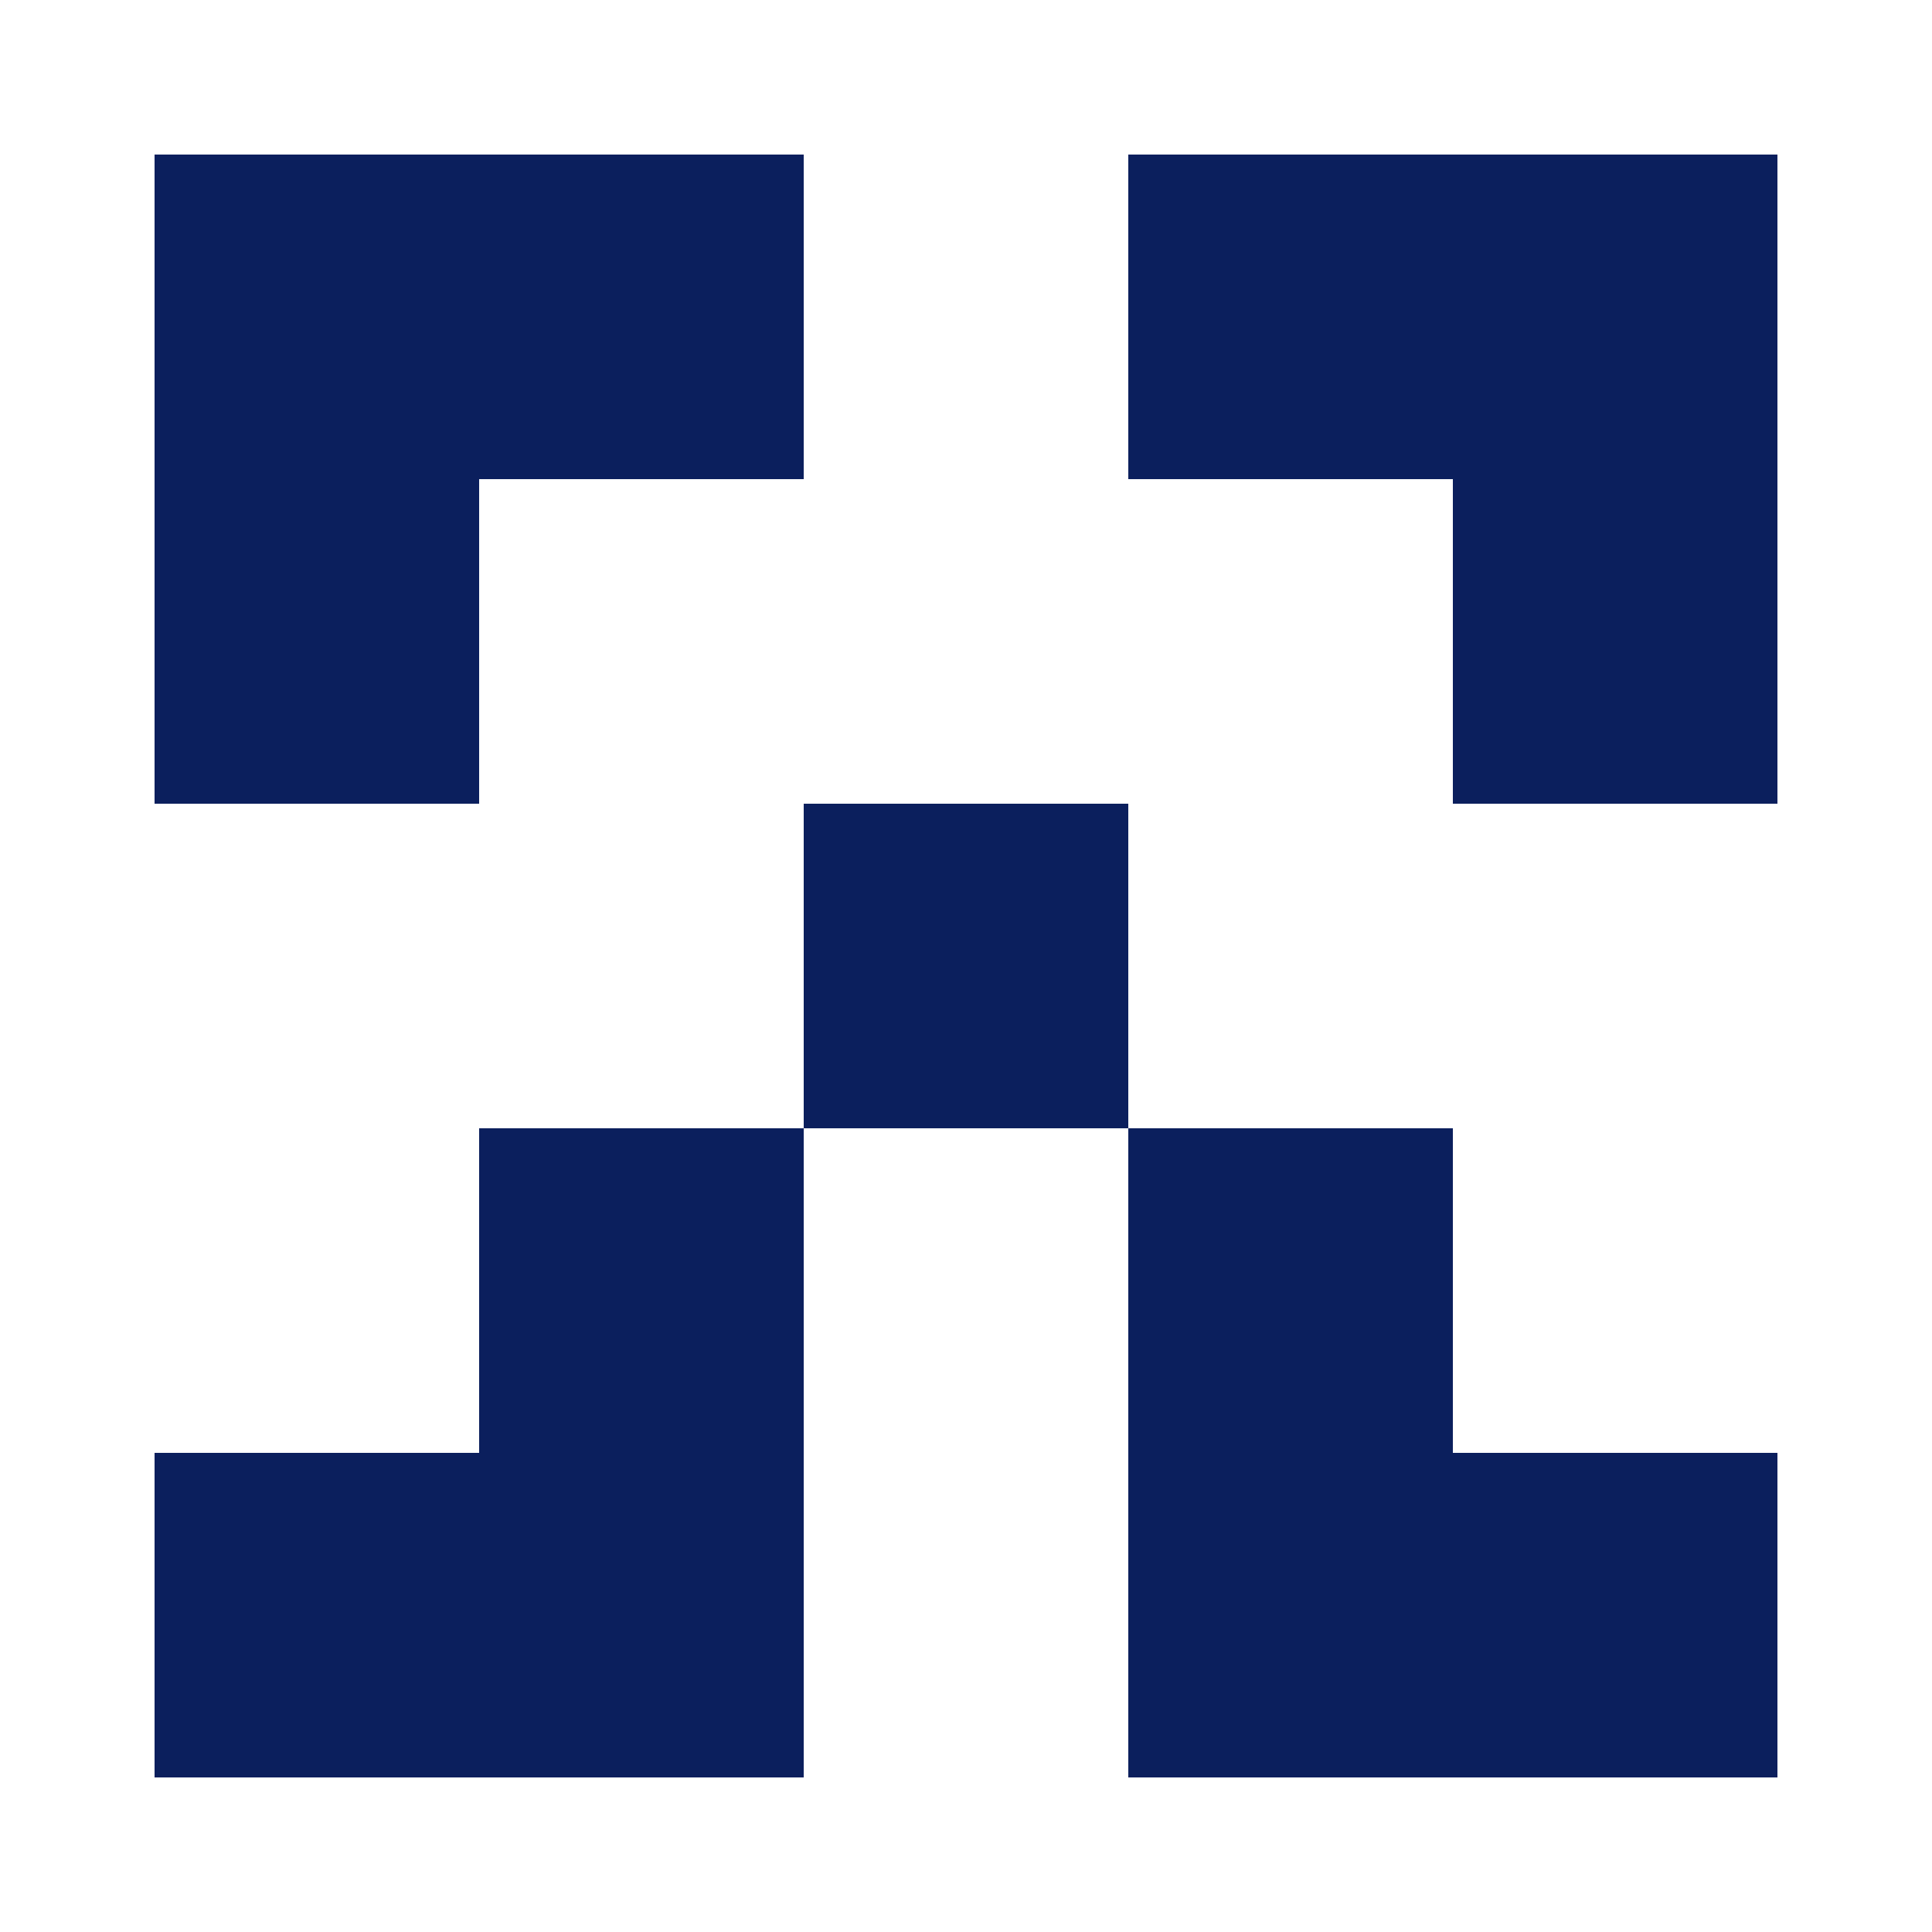 <?xml version="1.0" encoding="UTF-8"?><svg xmlns="http://www.w3.org/2000/svg" width="125" height="125" viewBox="0 0 125 125" role="img" aria-label="Avatar"><rect x="10" y="10" width="21" height="21" fill="#0b1f5d"/><rect x="31" y="10" width="21" height="21" fill="#0b1f5d"/><rect x="73" y="10" width="21" height="21" fill="#0b1f5d"/><rect x="94" y="10" width="21" height="21" fill="#0b1f5d"/><rect x="10" y="31" width="21" height="21" fill="#0b1f5d"/><rect x="94" y="31" width="21" height="21" fill="#0b1f5d"/><rect x="52" y="52" width="21" height="21" fill="#0b1f5d"/><rect x="31" y="73" width="21" height="21" fill="#0b1f5d"/><rect x="73" y="73" width="21" height="21" fill="#0b1f5d"/><rect x="10" y="94" width="21" height="21" fill="#0b1f5d"/><rect x="31" y="94" width="21" height="21" fill="#0b1f5d"/><rect x="73" y="94" width="21" height="21" fill="#0b1f5d"/><rect x="94" y="94" width="21" height="21" fill="#0b1f5d"/></svg>